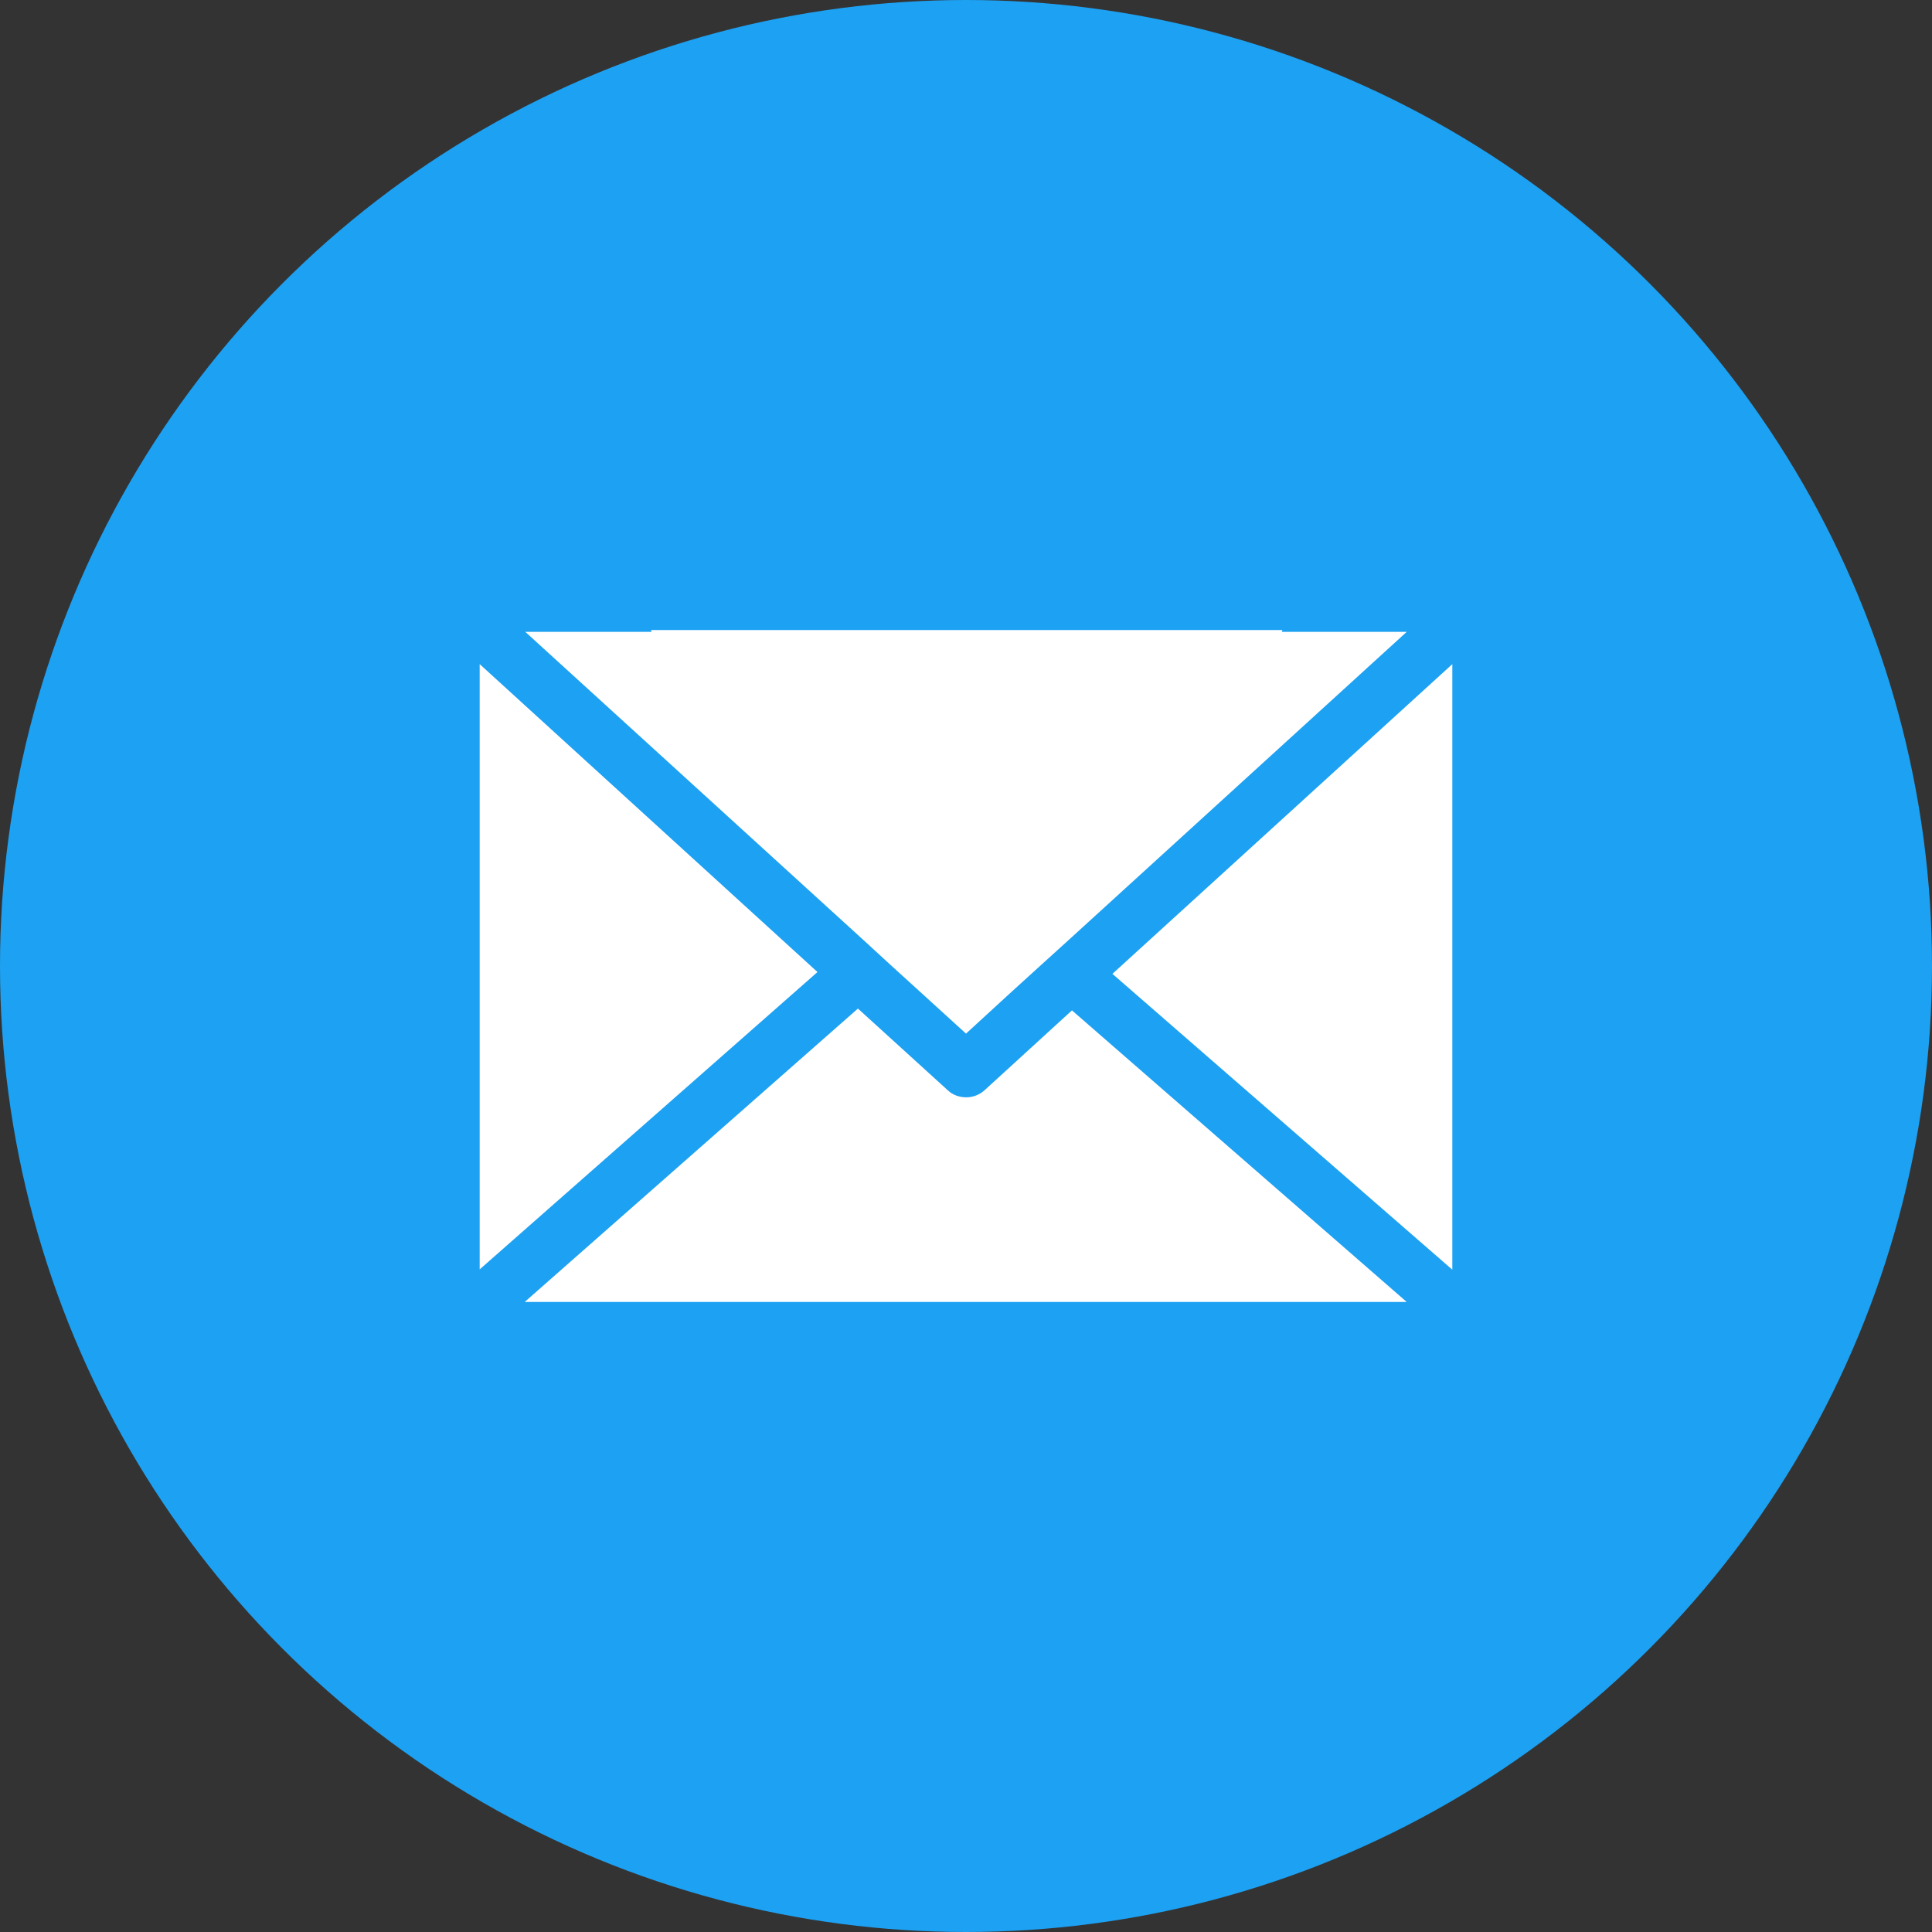 <?xml version="1.0" encoding="utf-8"?>
<!-- Generator: Adobe Illustrator 24.0.1, SVG Export Plug-In . SVG Version: 6.00 Build 0)  -->
<svg version="1.1" id="Layer_1" xmlns="http://www.w3.org/2000/svg" xmlns:xlink="http://www.w3.org/1999/xlink" x="0px" y="0px"
	 viewBox="0 0 64 64" style="enable-background:new 0 0 64 64;" xml:space="preserve">
<rect x="0" y="0" width="64" height="64" fill="#333333" stroke="none"/>
<style type="text/css">
	.st0{fill:#1DA1F2;}
	.st1{fill:#FFFFFF;}
</style>
<g>
	<circle class="st0" cx="32" cy="32" r="32"/>
	<g>
		<path class="st1" d="M48.11,42.06l-11.26-9.8L48.11,22V42.06z"/>
		<polygon class="st1" points="27.08,32.2 15.89,42.05 15.89,22 		"/>
		<path class="st1" d="M46.6,43.13H17.38l11.04-9.72l2.98,2.71c0.17,0.16,0.39,0.23,0.61,0.23c0.22,0,0.43-0.08,0.6-0.23l2.9-2.65
			L46.6,43.13z"/>
		<path class="st1" d="M46.6,20.93l-11.19,10.2l-0.96,0.87l-0.99,0.9L32,34.24l-1.46-1.33l-0.99-0.9l-0.98-0.9L17.4,20.93h4.18
			c0-0.02-0.01-0.04-0.01-0.07l0.01,0.01h20.9c0,0.02-0.01,0.04-0.02,0.06H46.6z"/>
	</g>
</g>
</svg>
